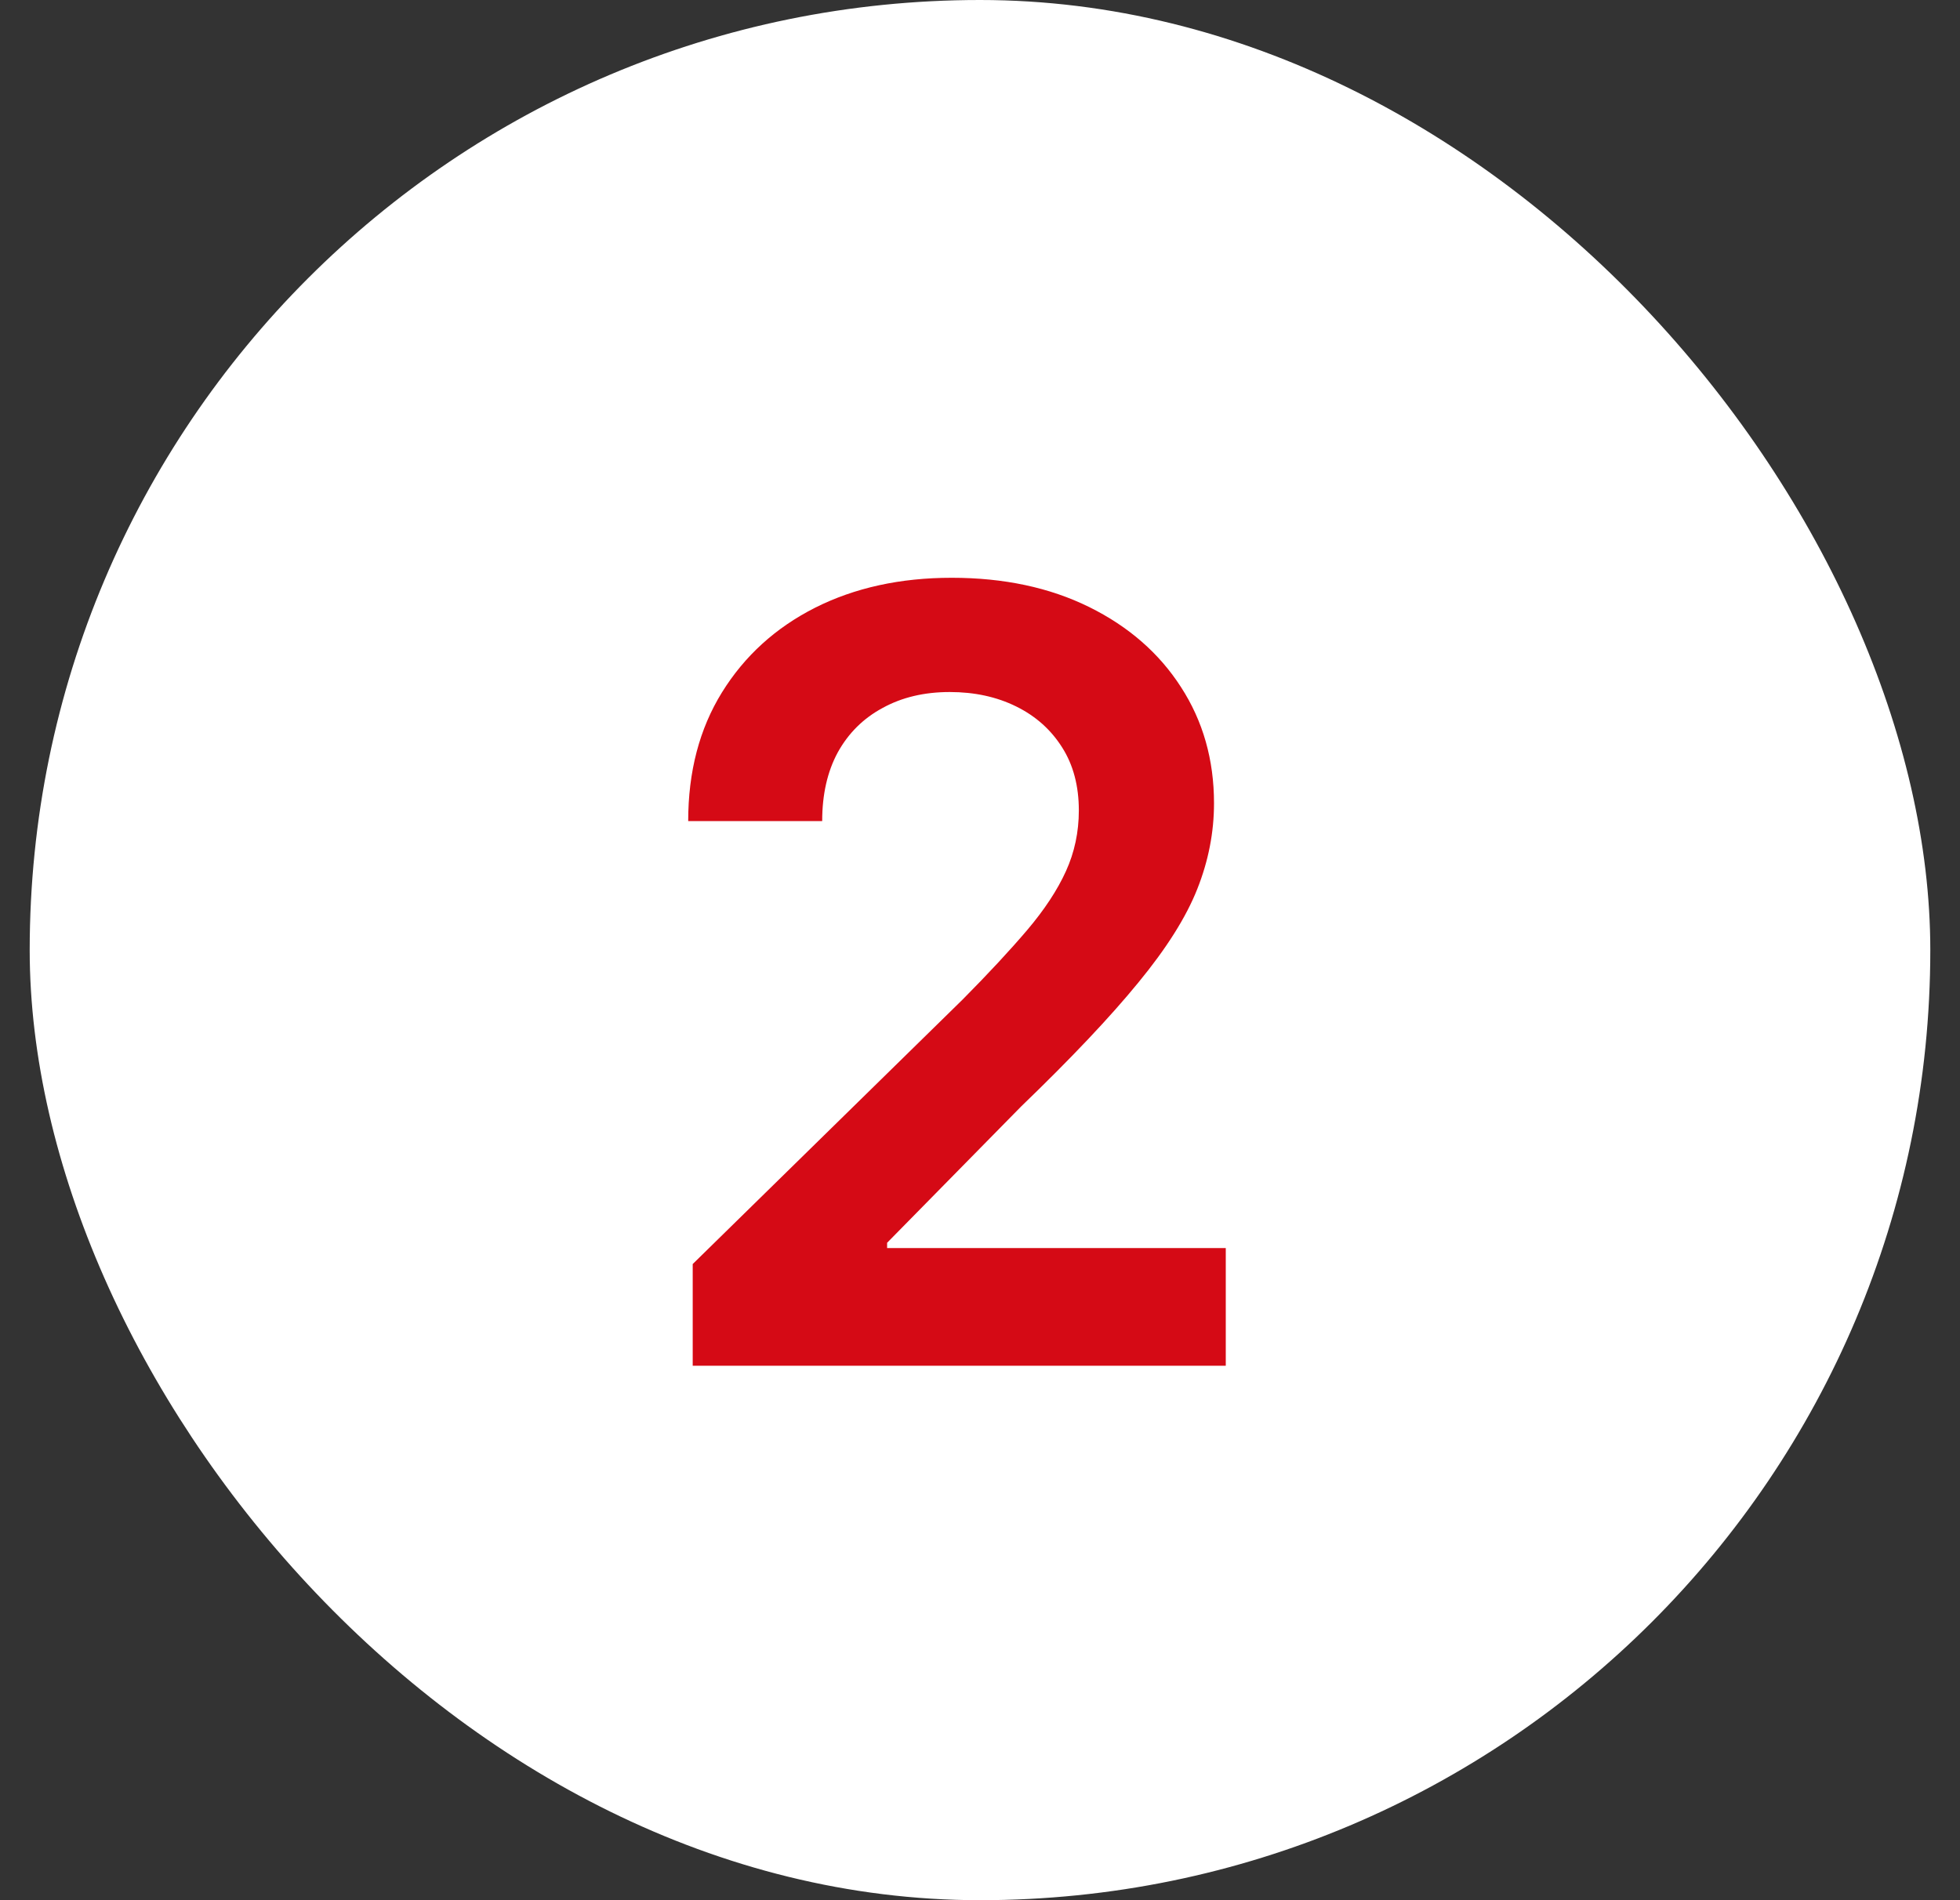 <?xml version="1.0" encoding="UTF-8"?> <svg xmlns="http://www.w3.org/2000/svg" width="33" height="32" viewBox="0 0 33 32" fill="none"><rect x="0" y="0" width="33" height="32" fill="#333333" stroke="none"/><rect x="0.5" width="32" height="32" rx="16" fill="white"></rect><path d="M11.663 23V21.287L16.208 16.832C16.643 16.393 17.005 16.003 17.295 15.662C17.584 15.321 17.802 14.991 17.947 14.671C18.092 14.352 18.164 14.011 18.164 13.648C18.164 13.235 18.07 12.881 17.883 12.587C17.695 12.289 17.438 12.059 17.109 11.897C16.781 11.735 16.408 11.654 15.991 11.654C15.56 11.654 15.183 11.744 14.859 11.923C14.536 12.097 14.284 12.347 14.105 12.671C13.93 12.994 13.843 13.38 13.843 13.827H11.587C11.587 12.996 11.776 12.274 12.155 11.661C12.535 11.047 13.057 10.572 13.722 10.235C14.391 9.898 15.158 9.73 16.023 9.73C16.901 9.73 17.672 9.894 18.337 10.222C19.001 10.55 19.517 11 19.884 11.571C20.254 12.142 20.44 12.794 20.44 13.527C20.44 14.017 20.346 14.499 20.158 14.972C19.971 15.445 19.641 15.969 19.168 16.544C18.699 17.119 18.041 17.816 17.192 18.634L14.936 20.929V21.018H20.638V23H11.663Z" fill="#D50A15"></path></svg> 